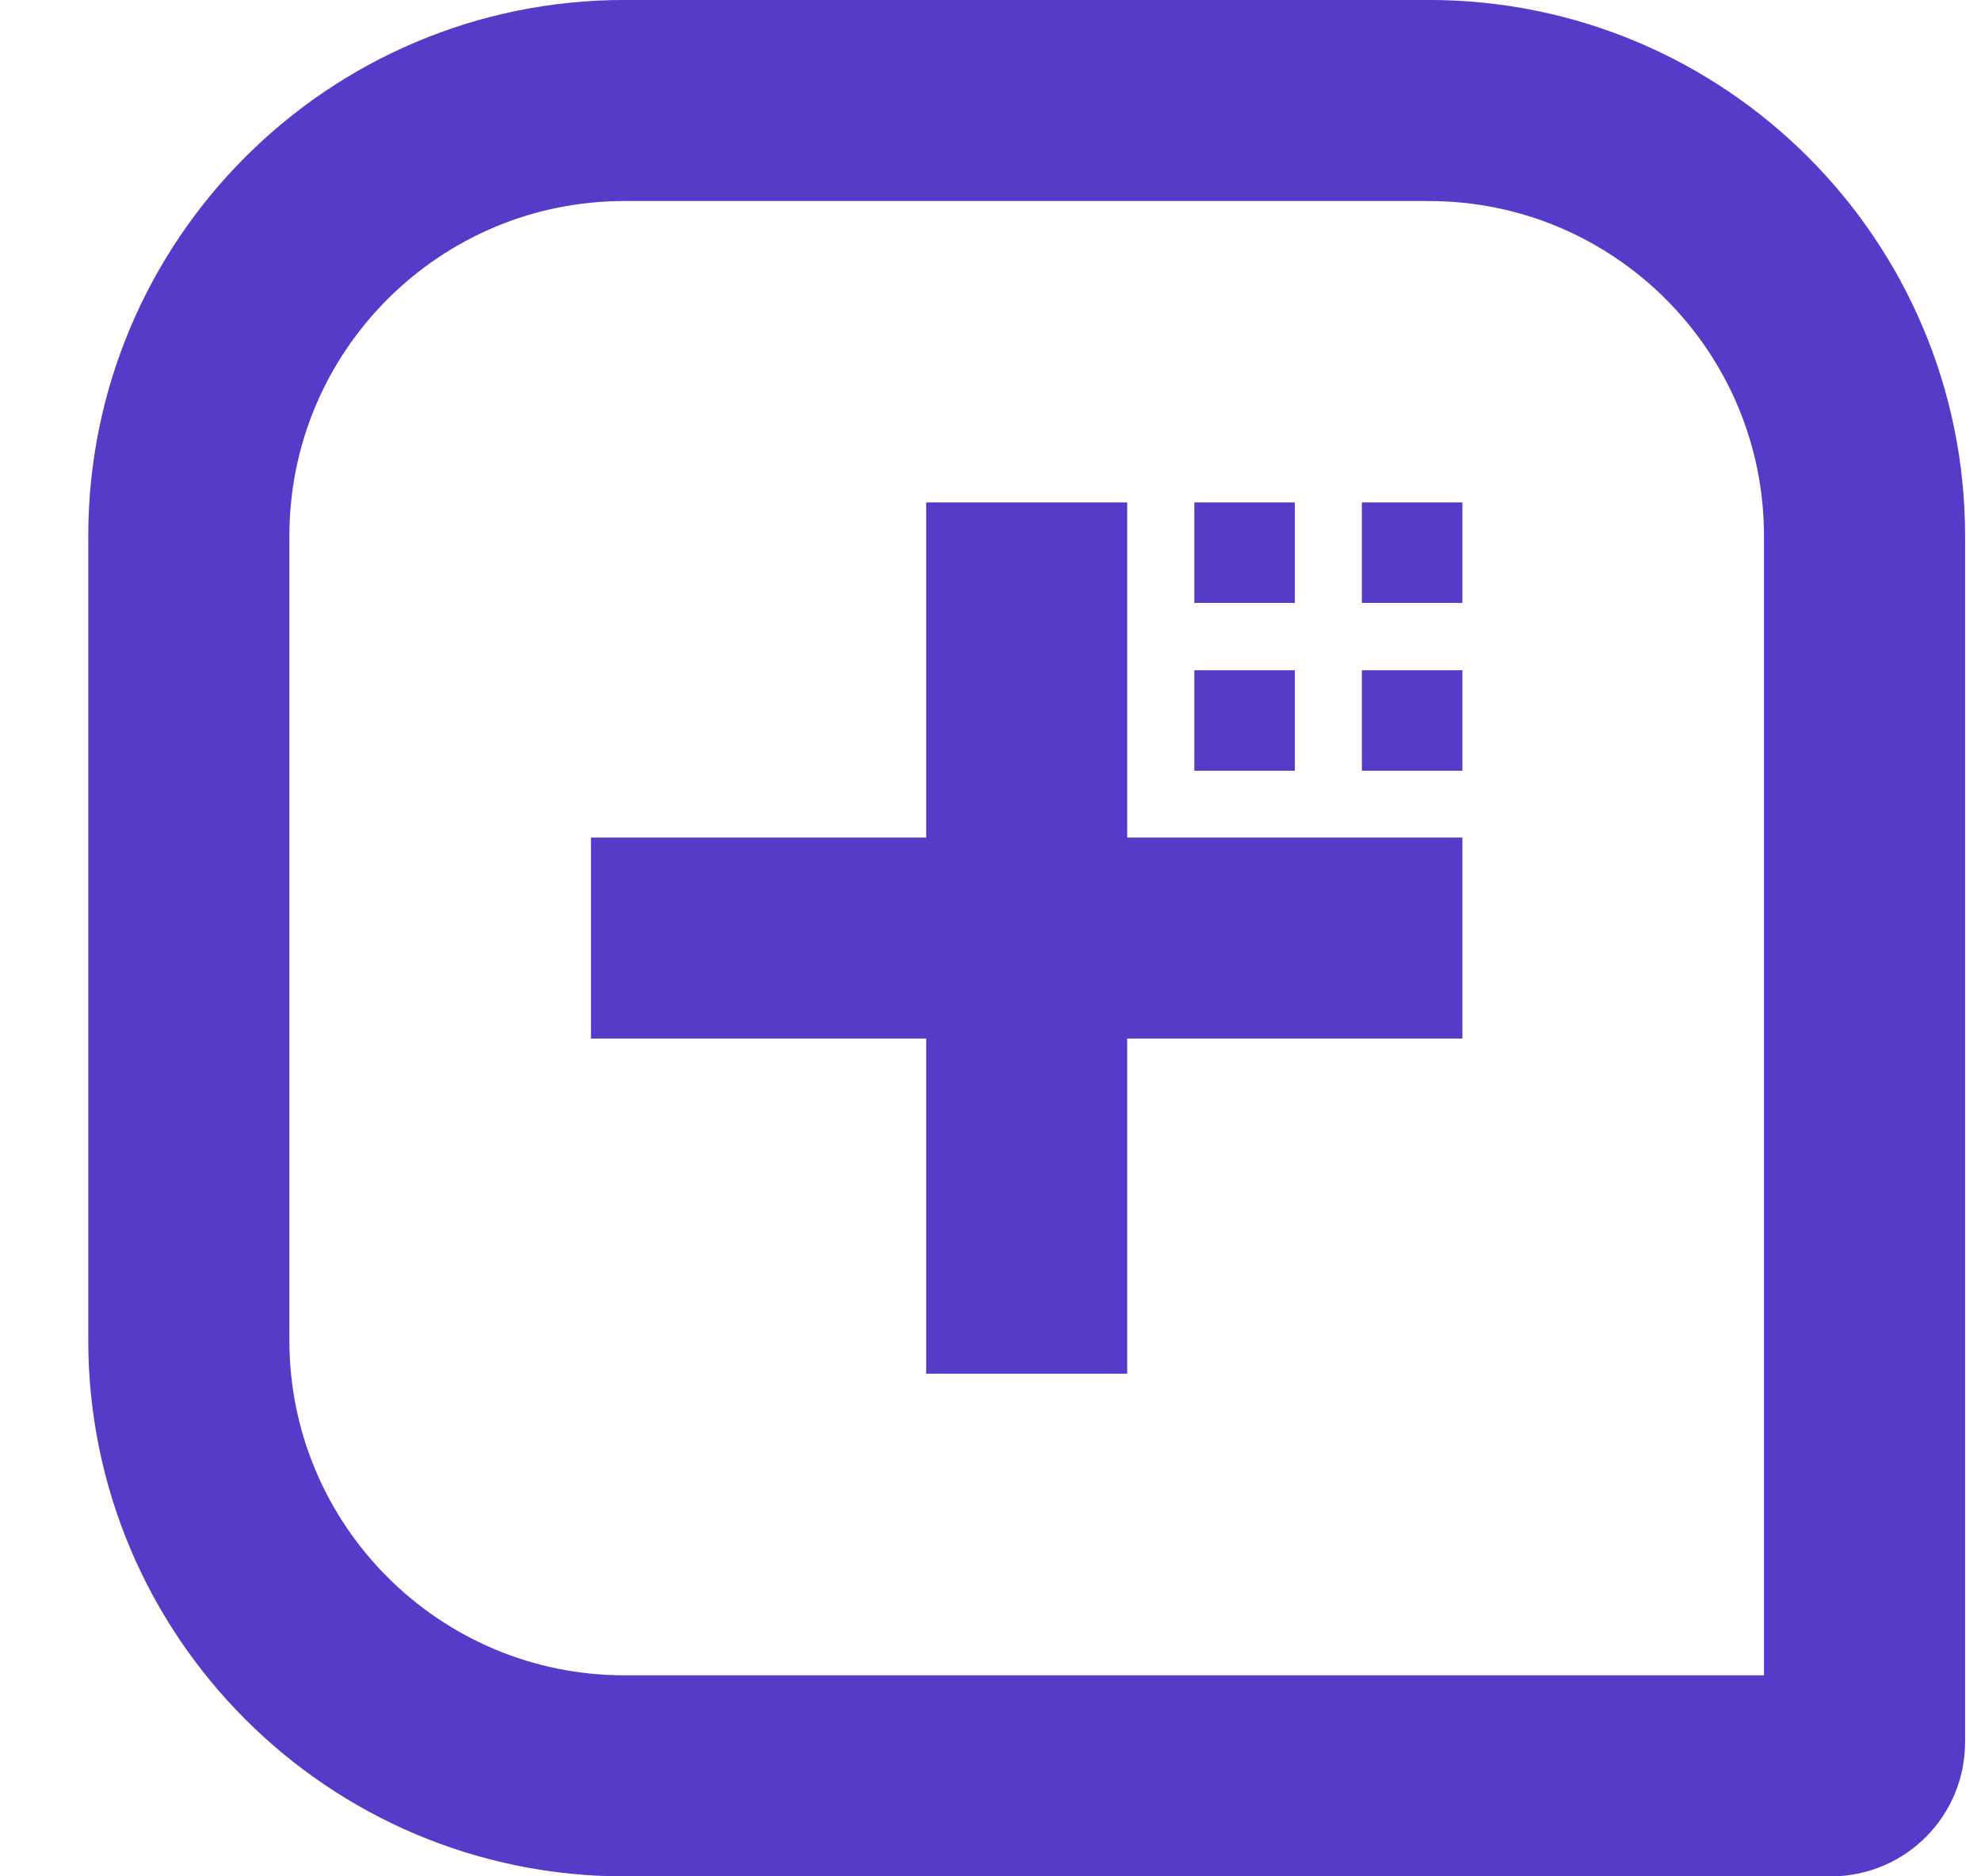 <svg width="19" height="18" viewBox="0 0 19 18" fill="none" xmlns="http://www.w3.org/2000/svg">
<path d="M5.99 0.964H13.704C16.012 0.964 17.883 2.835 17.883 5.143V16.714C17.883 16.892 17.739 17.036 17.561 17.036H5.99C3.682 17.036 1.811 15.165 1.811 12.857V5.143C1.811 2.835 3.682 0.964 5.99 0.964Z" stroke="#563BC9" stroke-width="1.929"/>
<path fill-rule="evenodd" clip-rule="evenodd" d="M10.811 8.035V4.82H8.883V8.035H5.668V9.963H8.883V13.178H10.811V9.963H14.026V8.035H10.811Z" fill="#563BC9"/>
<rect x="11.455" y="6.43" width="0.964" height="0.964" fill="#563BC9"/>
<rect x="11.455" y="4.82" width="0.964" height="0.964" fill="#563BC9"/>
<rect x="13.062" y="6.43" width="0.964" height="0.964" fill="#563BC9"/>
<rect x="13.062" y="4.82" width="0.964" height="0.964" fill="#563BC9"/>
</svg>
